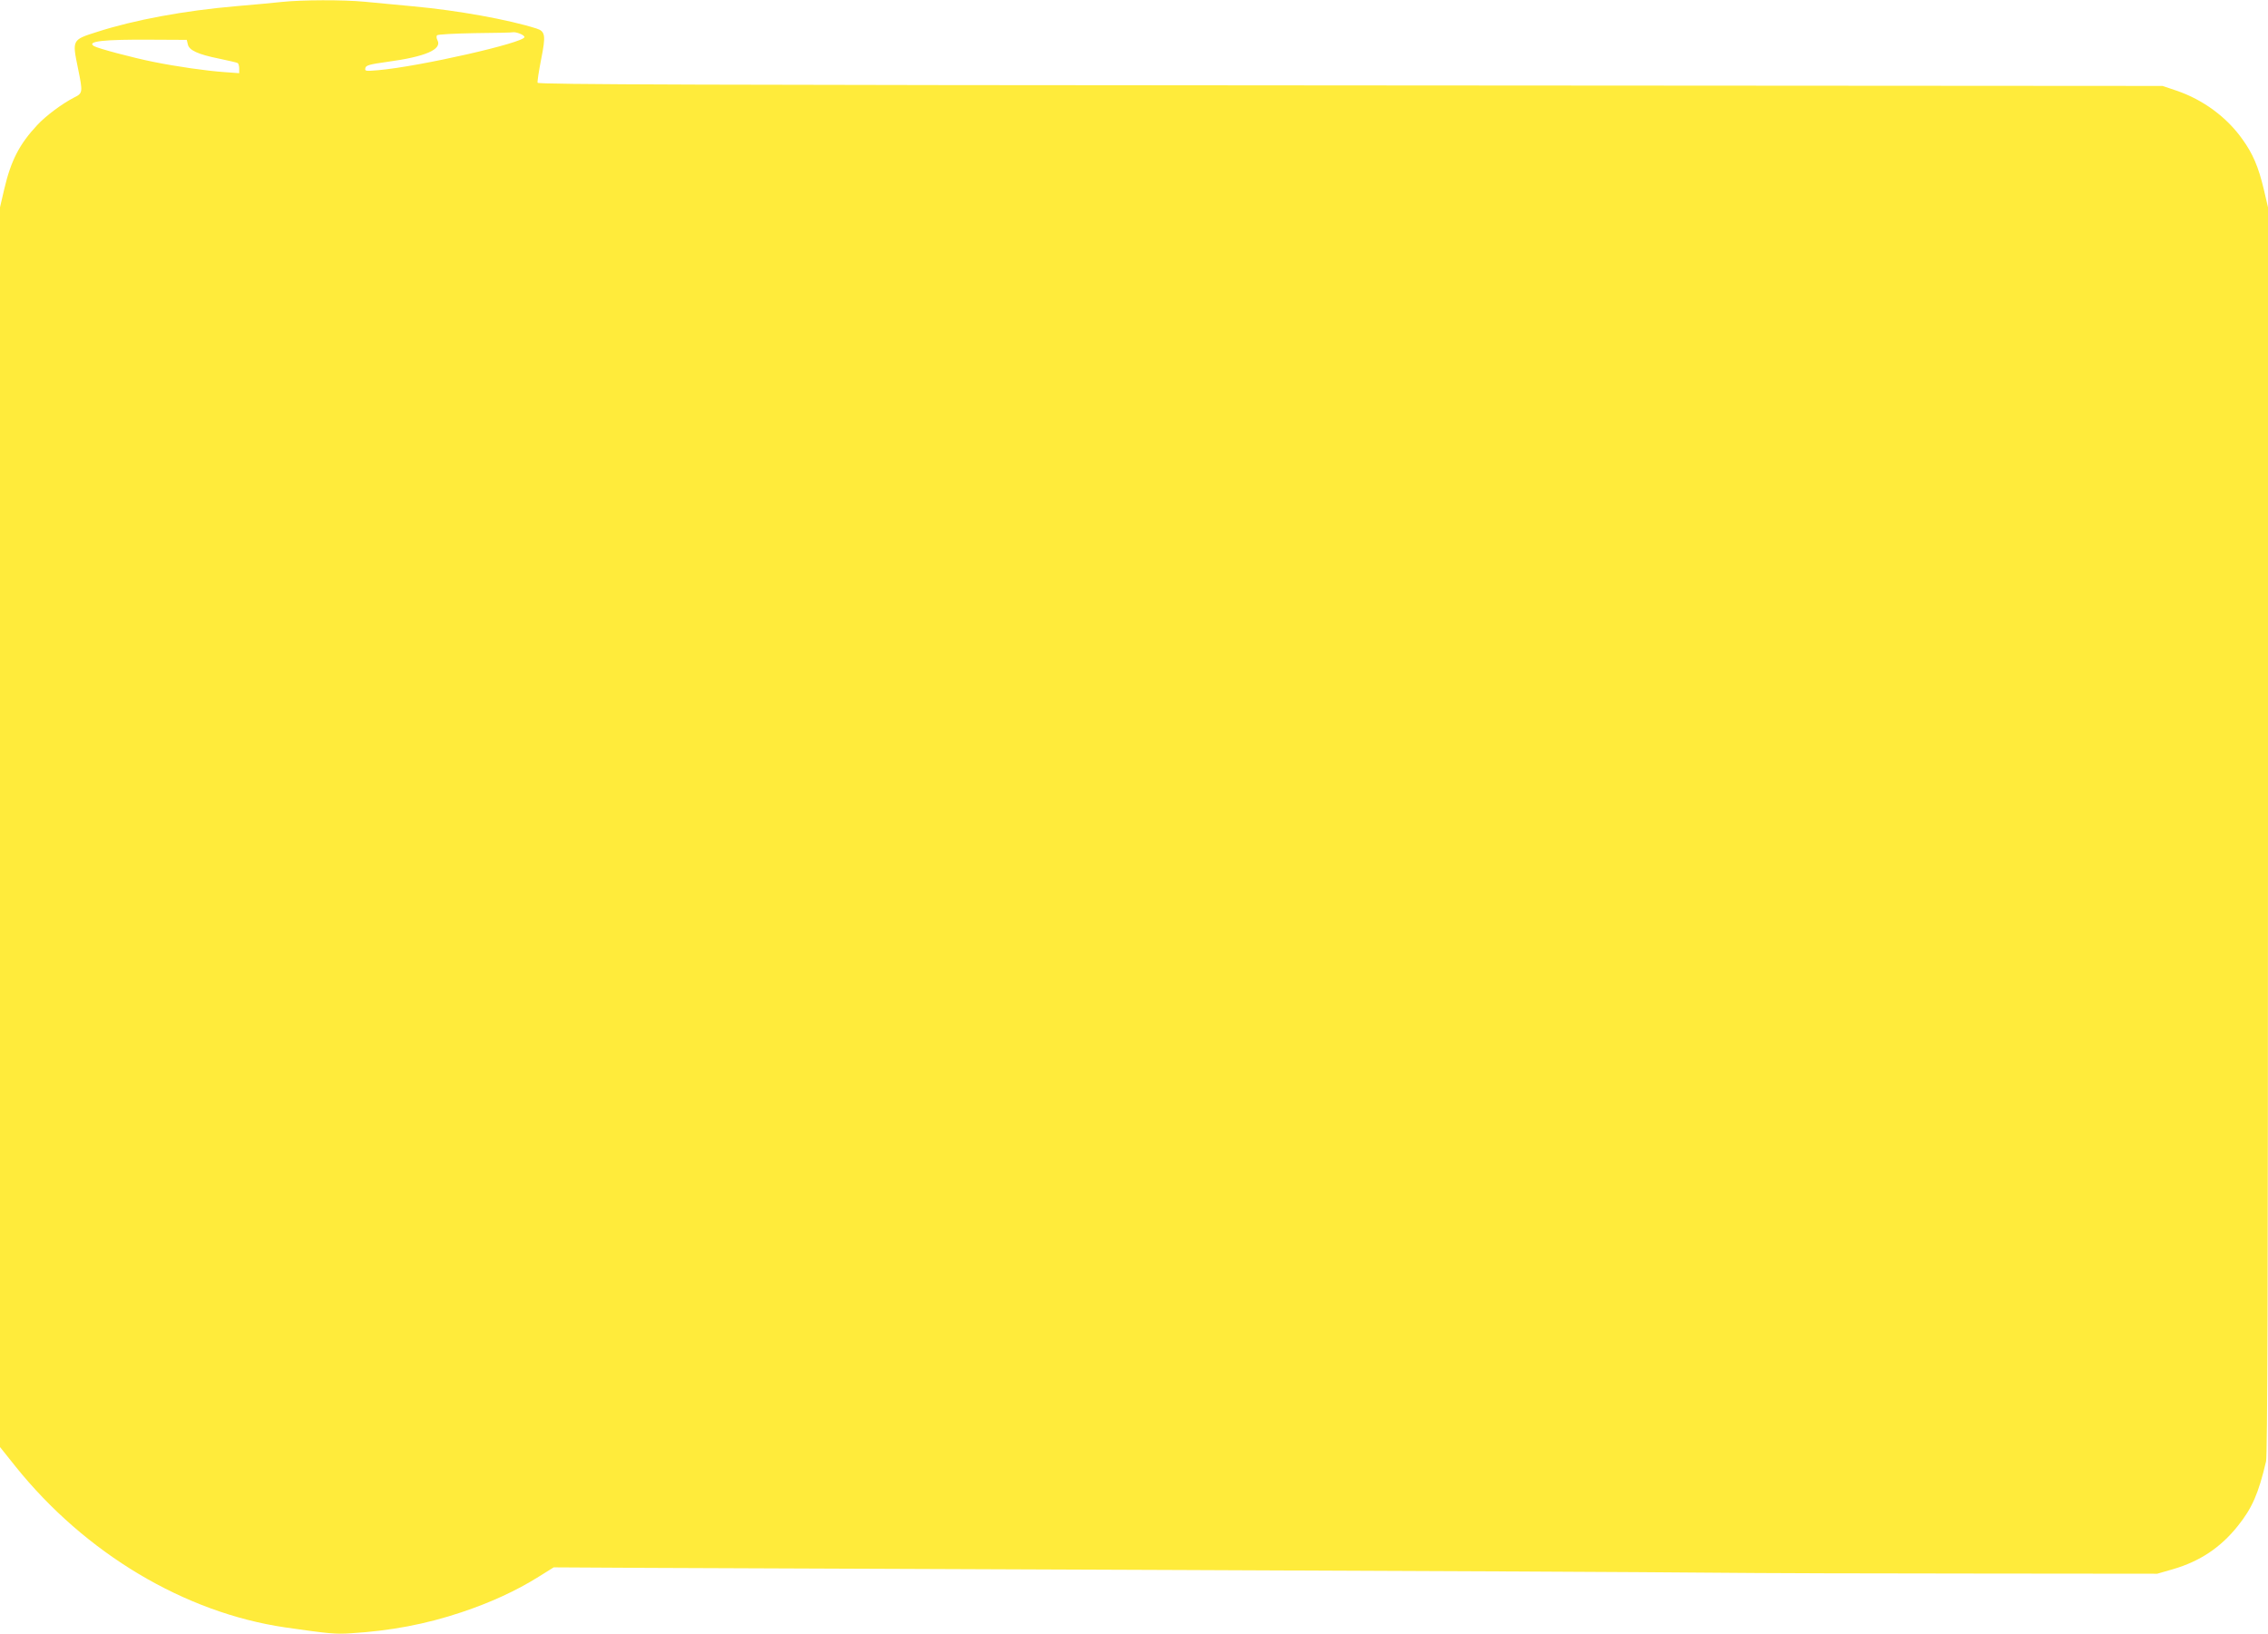 <?xml version="1.0" standalone="no"?>
<!DOCTYPE svg PUBLIC "-//W3C//DTD SVG 20010904//EN"
 "http://www.w3.org/TR/2001/REC-SVG-20010904/DTD/svg10.dtd">
<svg version="1.0" xmlns="http://www.w3.org/2000/svg"
 width="1280pt" height="922pt" viewBox="0 0 1280 922"
 preserveAspectRatio="xMidYMid meet">
<g transform="translate(0,922) scale(0.1,-0.1)"
fill="#ffeb3b" stroke="none">
<path d="M1590 9209 c-41 -5 -158 -15 -259 -24 -290 -25 -572 -77 -783 -145
-142 -45 -141 -44 -108 -205 28 -137 28 -141 -23 -166 -66 -34 -158 -102 -207
-155 -100 -107 -148 -199 -186 -361 l-24 -103 0 -3498 0 -3498 87 -109 c394
-491 955 -826 1523 -909 245 -35 281 -39 371 -33 225 14 421 51 622 118 165
55 311 122 437 201 l85 53 535 -3 c294 -1 1644 -7 3000 -12 1356 -5 2697 -12
2980 -15 283 -3 970 -5 1525 -5 l1010 -1 90 26 c150 44 267 121 365 244 80
100 116 181 159 364 8 35 11 988 11 3562 l0 3515 -24 103 c-30 125 -61 199
-121 282 -88 124 -221 222 -370 273 l-80 27 -4583 3 c-3675 2 -4584 5 -4588
15 -2 7 7 66 20 132 27 135 24 158 -26 174 -157 50 -443 102 -693 125 -93 9
-217 21 -275 26 -121 12 -361 11 -470 -1z m1344 -179 c14 -5 26 -14 26 -19 0
-32 -590 -166 -824 -187 -73 -6 -78 -6 -74 12 3 15 22 21 124 35 215 29 310
70 283 122 -6 11 -7 23 -2 28 5 5 101 10 213 12 113 1 210 3 217 5 6 1 23 -2
37 -8z m-1874 -60 c7 -34 58 -57 177 -81 53 -11 100 -22 105 -25 4 -3 8 -17 8
-31 l0 -26 -82 6 c-102 7 -270 31 -403 58 -115 23 -314 76 -335 89 -43 27 54
38 325 36 l199 -1 6 -25z"/>
</g>
</svg>
